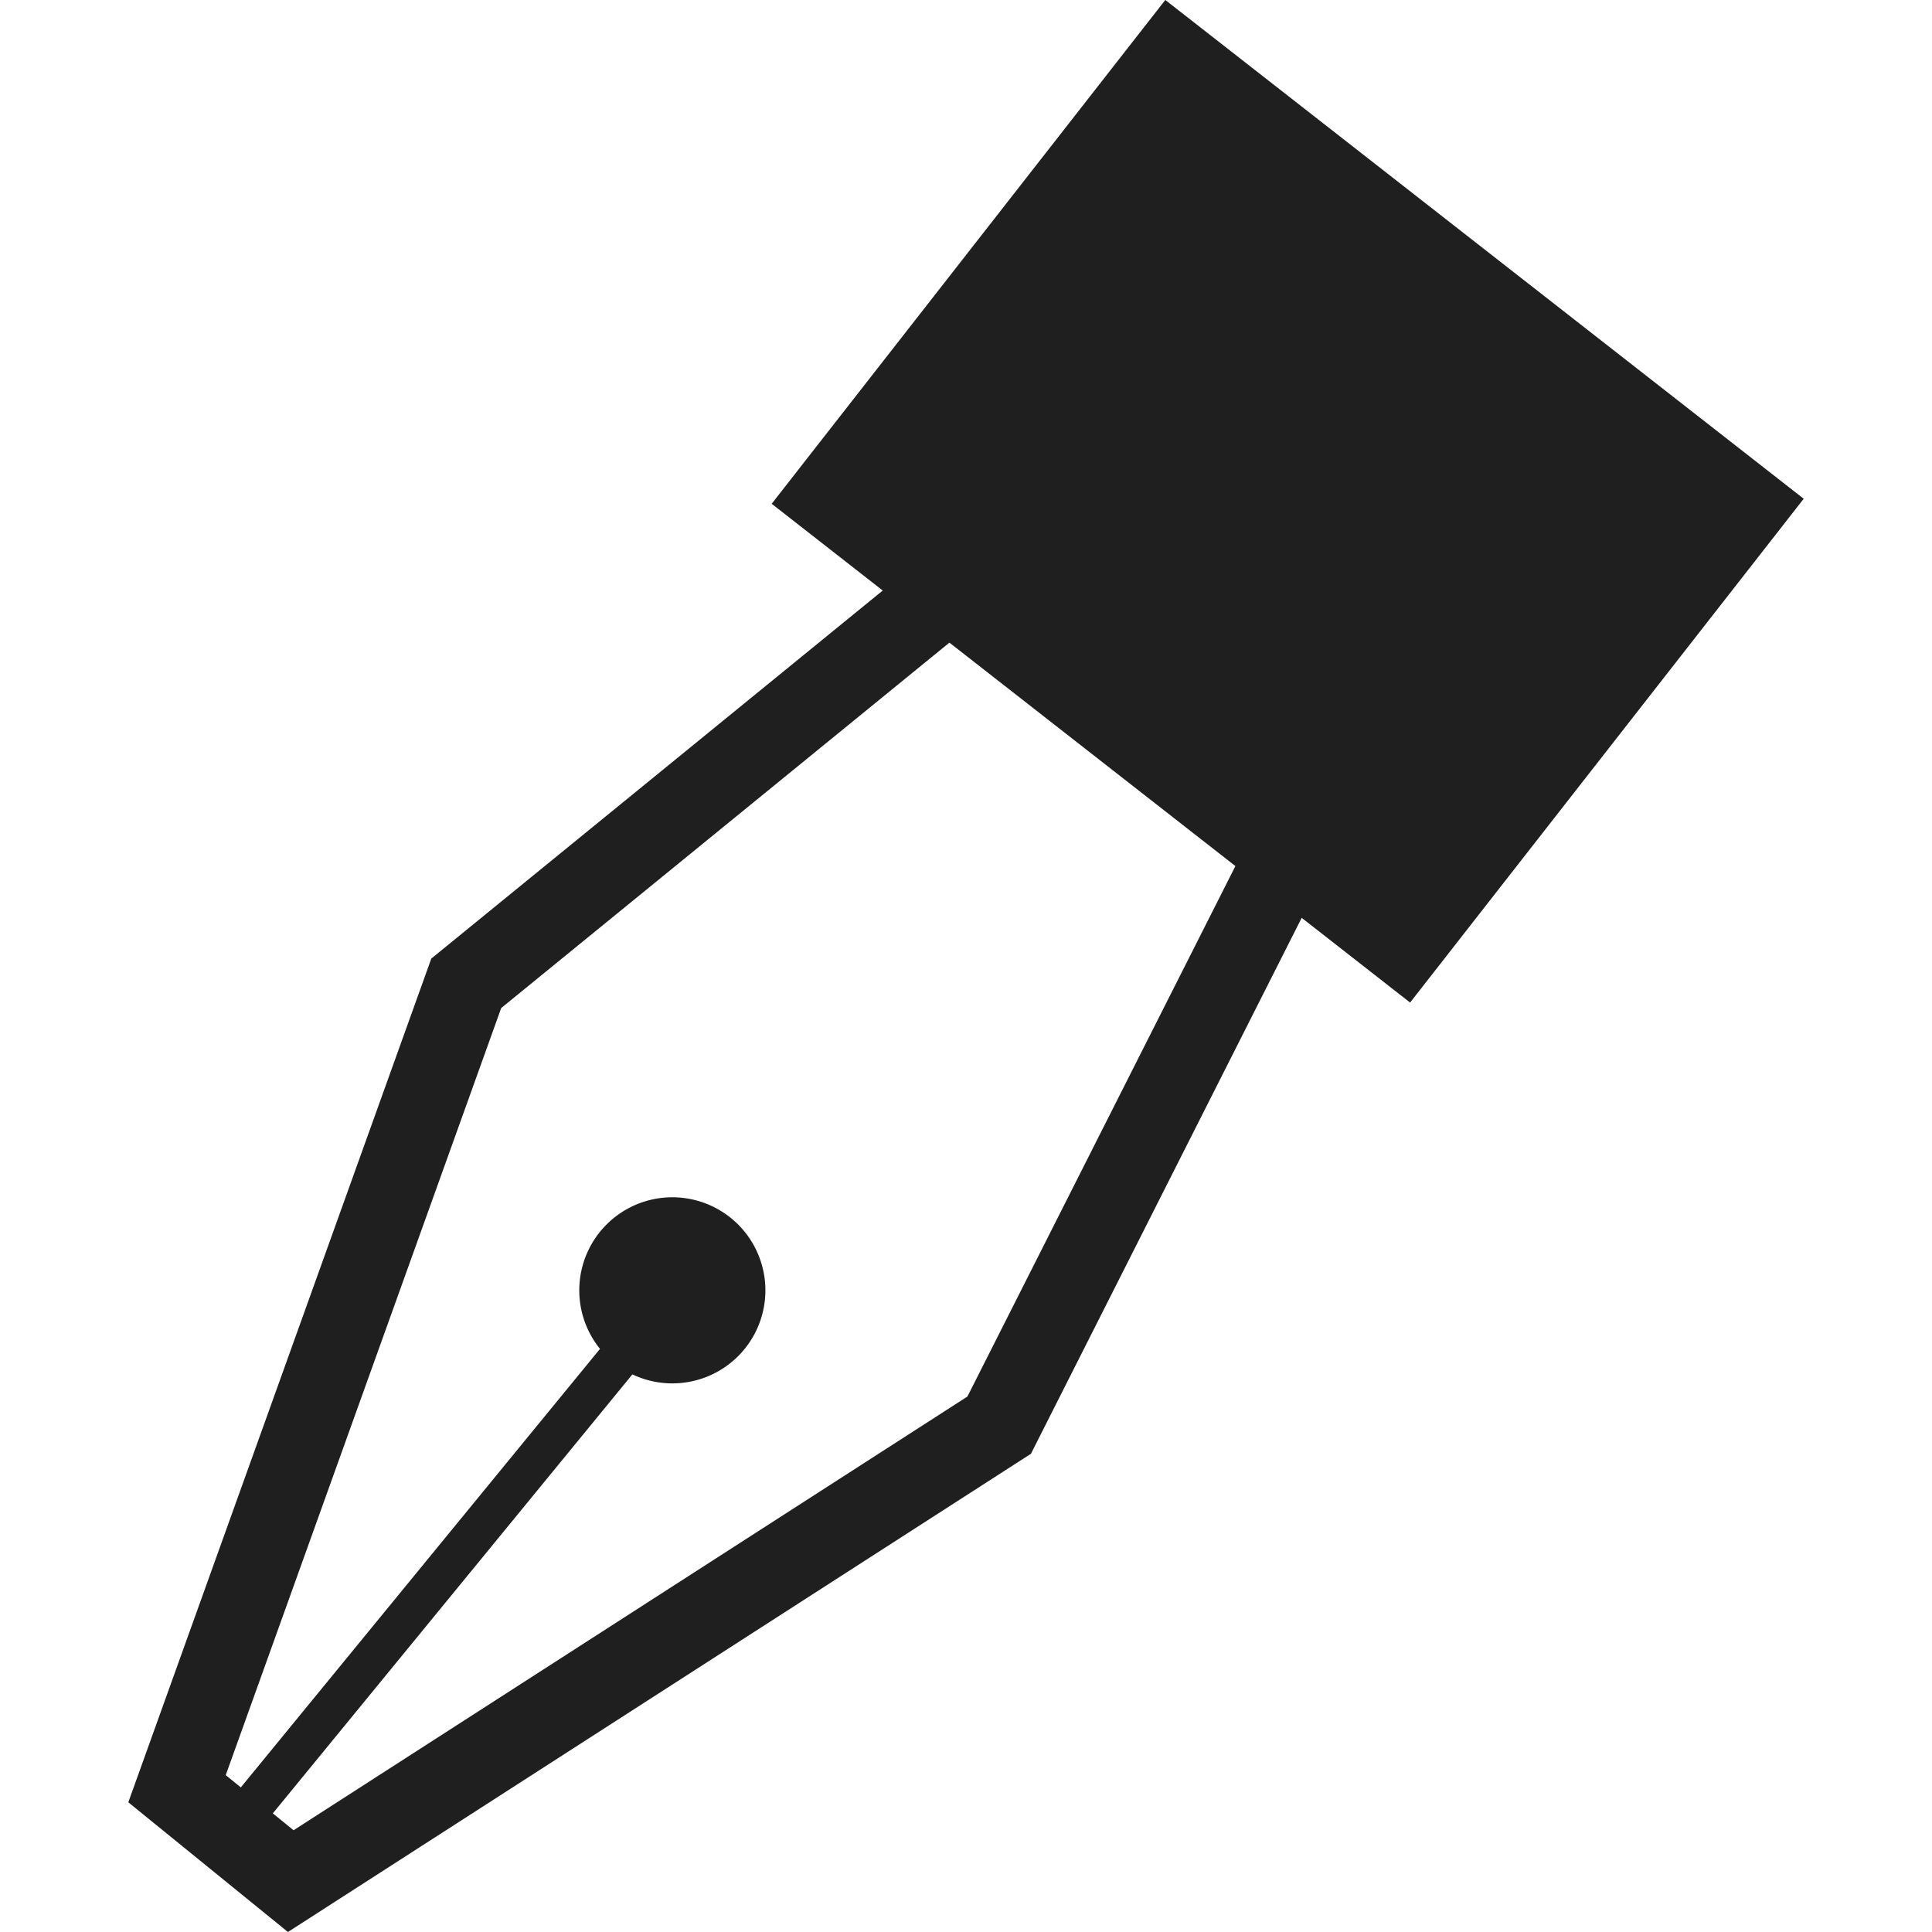 <svg xmlns="http://www.w3.org/2000/svg" xmlns:xlink="http://www.w3.org/1999/xlink" width="24" height="24" viewBox="0 0 24 24"><defs><style>.a,.e,.f{fill:#1f1f1f;}.a,.c,.d,.e,.f{stroke:#1f1f1f;}.b{clip-path:url(#a);}.c,.d{fill:none;}.c{stroke-width:1.025px;}.d,.e{stroke-width:0.512px;}.f{stroke-width:0.455px;}</style><clipPath id="a"><rect class="a" width="24" height="24" transform="translate(8 8)"/></clipPath></defs><g class="b" transform="translate(-8 -8)"><g transform="translate(7.462 2.82)"><g transform="translate(17.099 1.025)"><path class="c" d="M-14.362,26.375l3.593-10.005L-.061,7.64,2.185,9.321-4.149,21.859l-8.8,5.664Z"/><path class="d" d="M-8.1,20.085l-5.709,6.97"/><path class="e" d="M-7.7,19.786a.9.9,0,0,1-.9.9.9.9,0,0,1-.9-.9.9.9,0,0,1,.9-.9A.9.9,0,0,1-7.7,19.786Z" transform="translate(0.391 0.398)"/><rect class="f" width="9.609" height="7.487" transform="translate(-2.046 4.474) rotate(38)"/></g></g></g></svg>